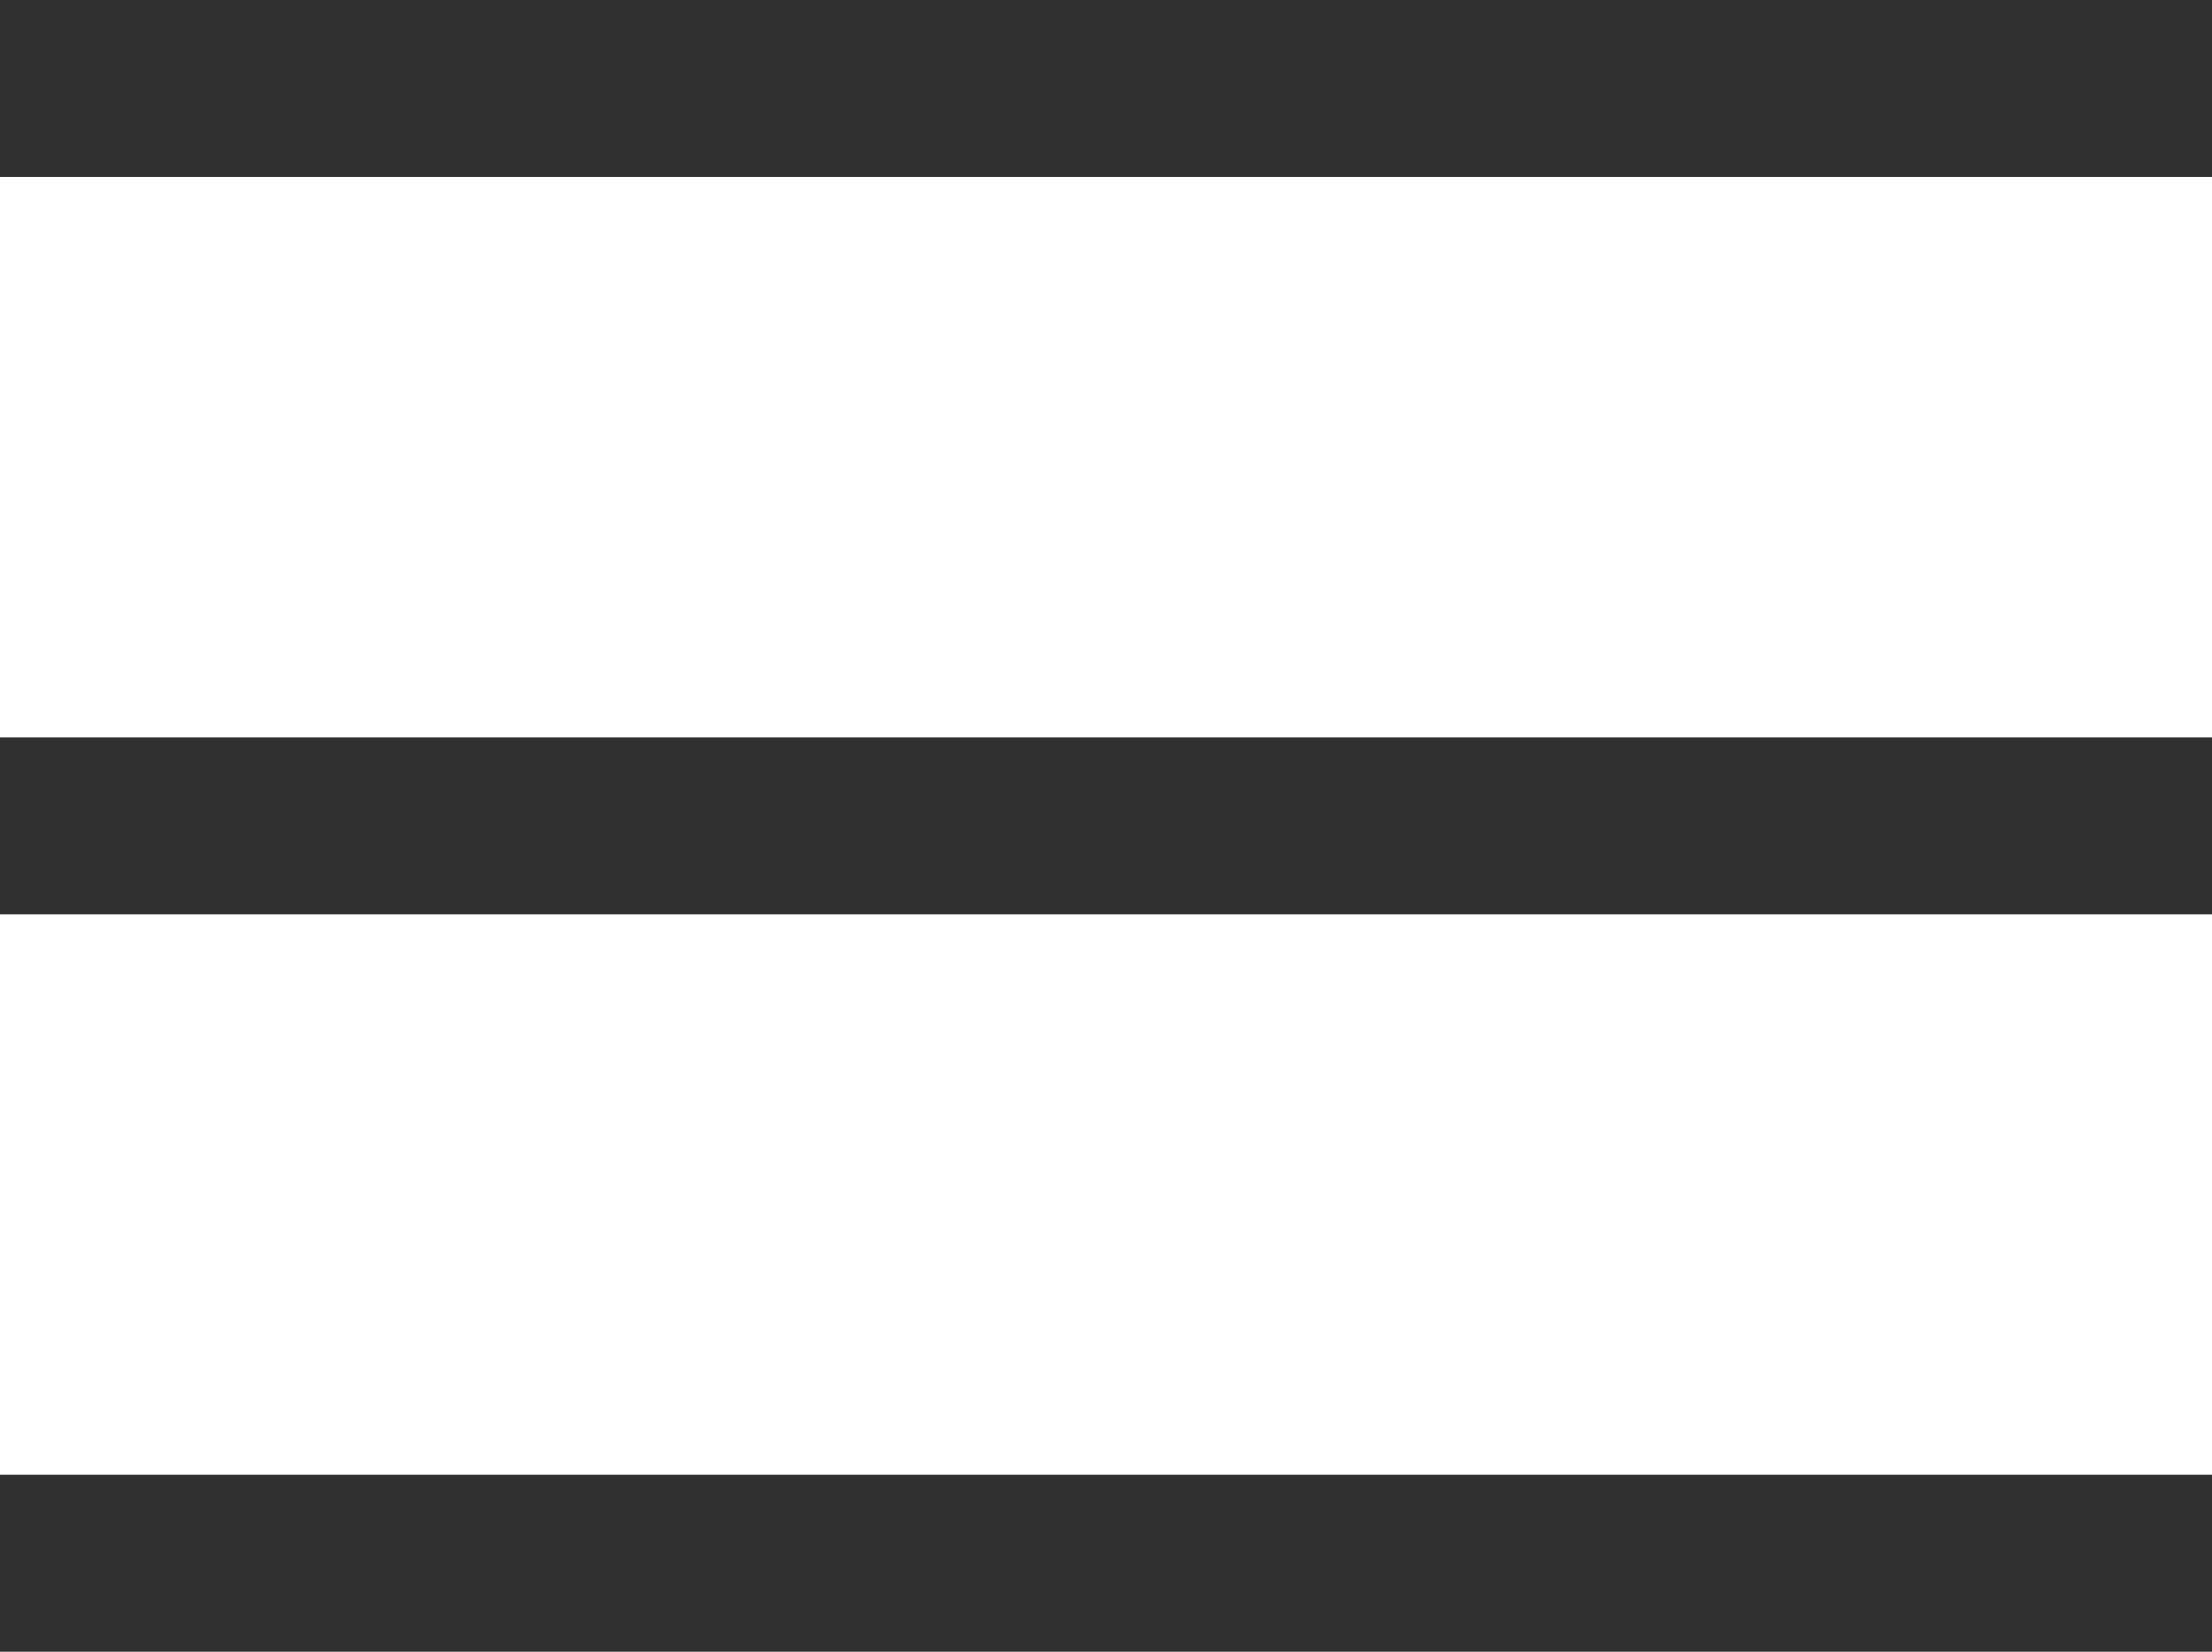 <svg xmlns="http://www.w3.org/2000/svg" width="50" height="37.333" viewBox="0 0 50 37.333">
  <g id="Group_4169" data-name="Group 4169" transform="translate(-1290.5 -27.5)">
    <line id="Line_152" data-name="Line 152" x2="50" transform="translate(1290.5 29.5)" fill="none" stroke="#303030" stroke-width="4"/>
    <line id="Line_153" data-name="Line 153" x2="50" transform="translate(1290.5 46.167)" fill="none" stroke="#303030" stroke-width="4"/>
    <line id="Line_154" data-name="Line 154" x2="50" transform="translate(1290.5 62.833)" fill="none" stroke="#303030" stroke-width="4"/>
  </g>
</svg>
